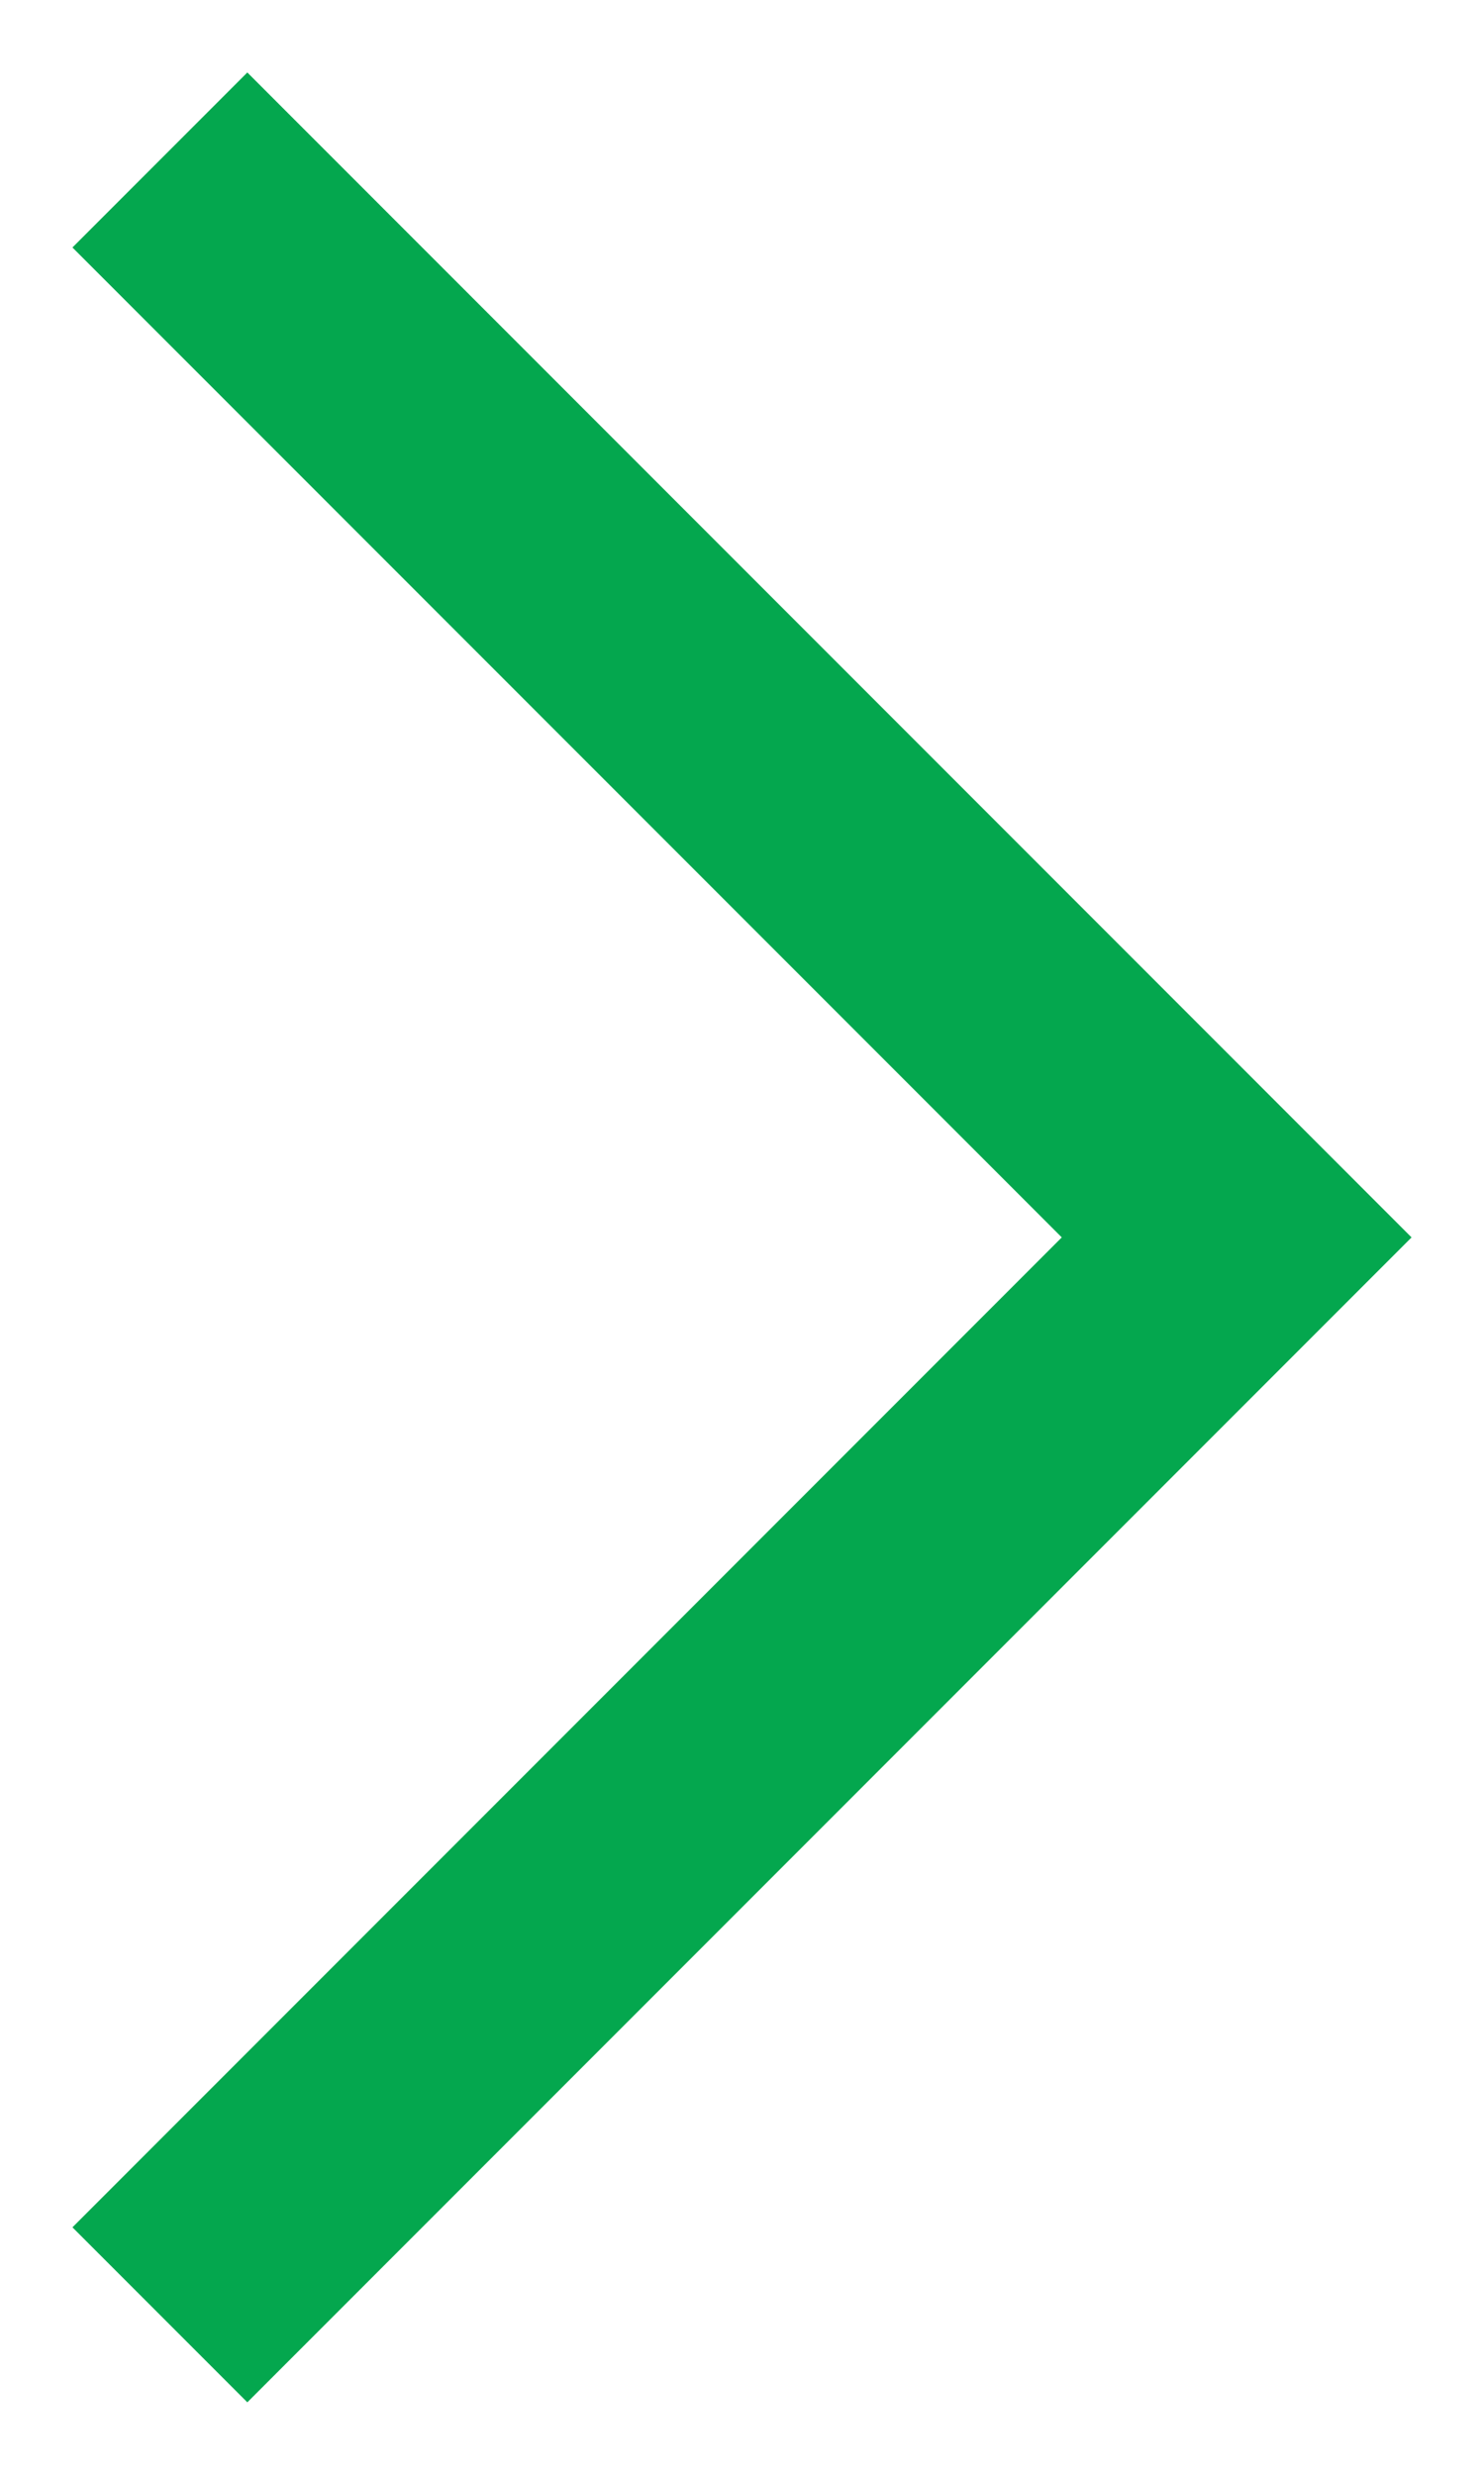 <?xml version="1.0" encoding="UTF-8"?> <svg xmlns="http://www.w3.org/2000/svg" width="12" height="20" viewBox="0 0 12 20" fill="none"> <path d="M2 18L10 10L2 2" stroke="#04A74E" stroke-width="2" stroke-linecap="square"></path> </svg> 